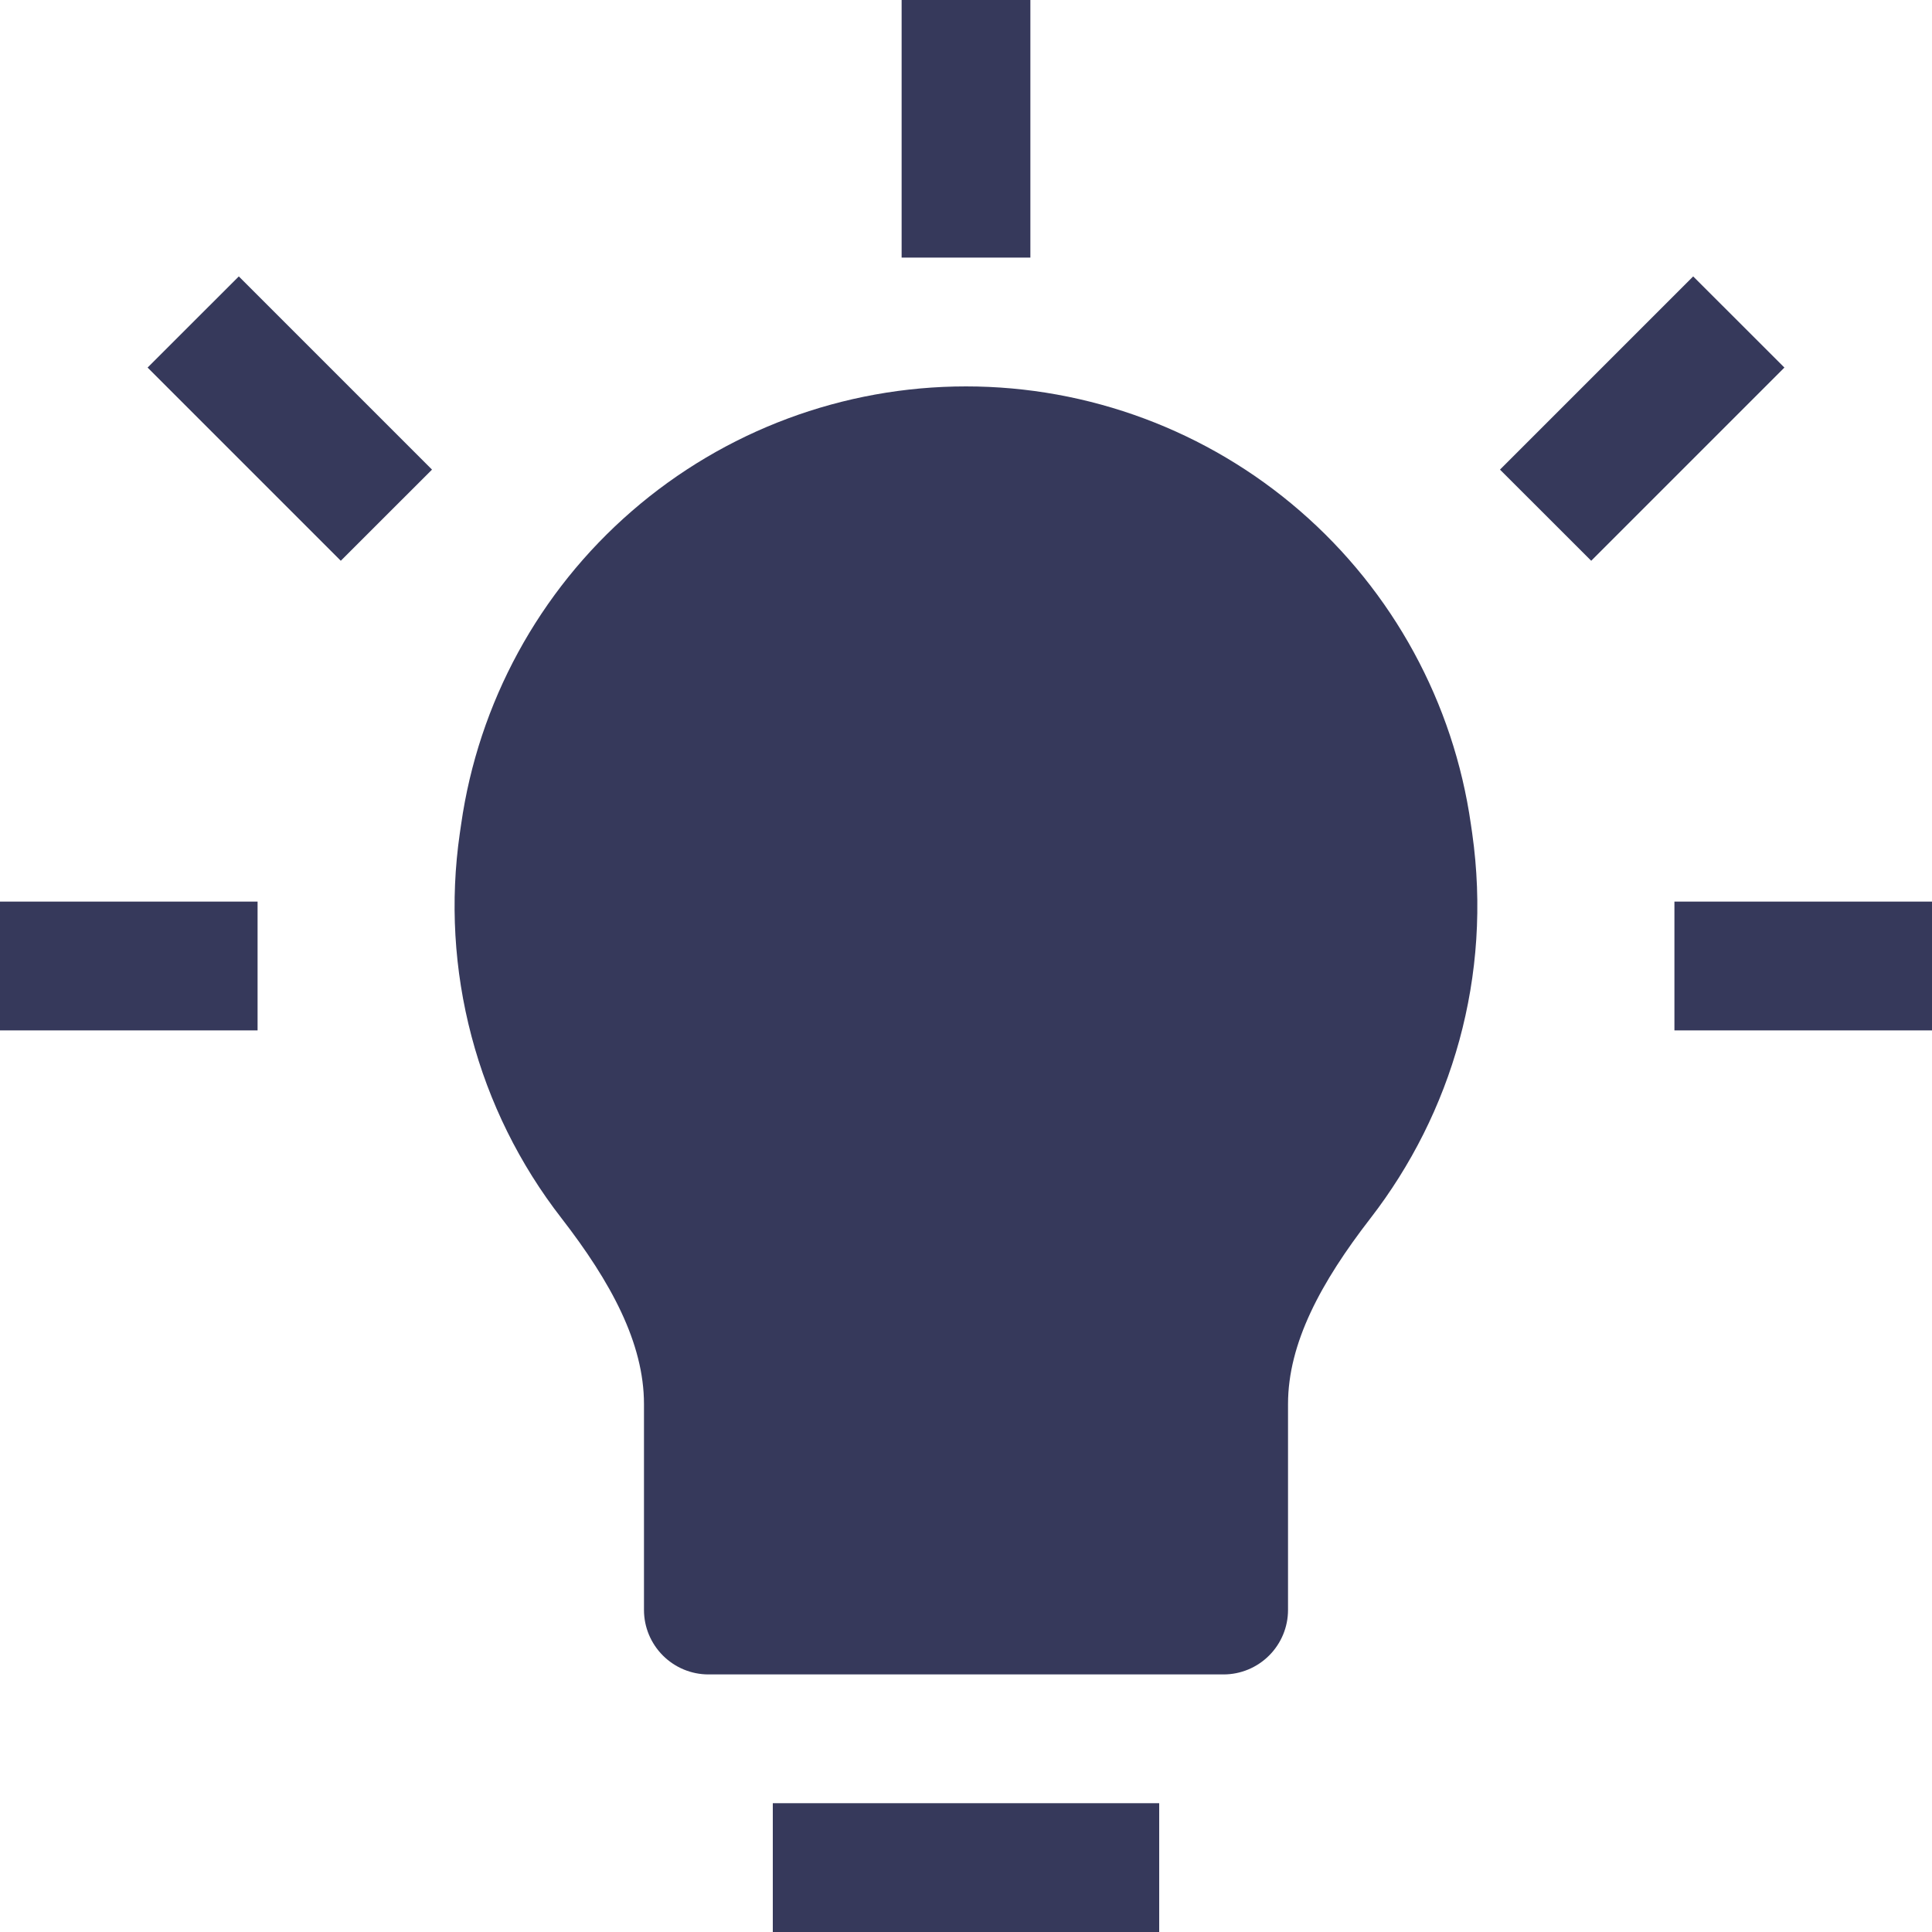 <svg width="28" height="28" viewBox="0 0 28 28" fill="none" xmlns="http://www.w3.org/2000/svg">
<path d="M13.067 0V3.733H14.933V0H13.067ZM6.261 6.806L3.461 4.006L2.139 5.327L4.939 8.127L6.261 6.806ZM23.061 8.127L25.861 5.327L24.539 4.006L21.739 6.806L23.061 8.127ZM14 5.6C12.221 5.6 10.501 6.241 9.157 7.407C7.812 8.573 6.934 10.185 6.683 11.947L6.664 12.077C6.522 13.059 6.58 14.059 6.833 15.017C7.086 15.976 7.53 16.874 8.139 17.657C8.854 18.581 9.333 19.464 9.333 20.349V23.333C9.333 23.581 9.432 23.818 9.607 23.993C9.782 24.168 10.019 24.267 10.267 24.267H17.733C17.981 24.267 18.218 24.168 18.393 23.993C18.568 23.818 18.667 23.581 18.667 23.333V20.349C18.667 19.464 19.146 18.581 19.861 17.657C21.037 16.137 21.631 14.157 21.336 12.075L21.317 11.945C21.066 10.184 20.187 8.572 18.843 7.407C17.499 6.241 15.779 5.6 14 5.6ZM0 14.933H3.733V13.067H0V14.933ZM24.267 14.933H28V13.067H24.267V14.933ZM11.2 28H16.8V26.133H11.2V28Z" fill="#36395B"/>
</svg>
